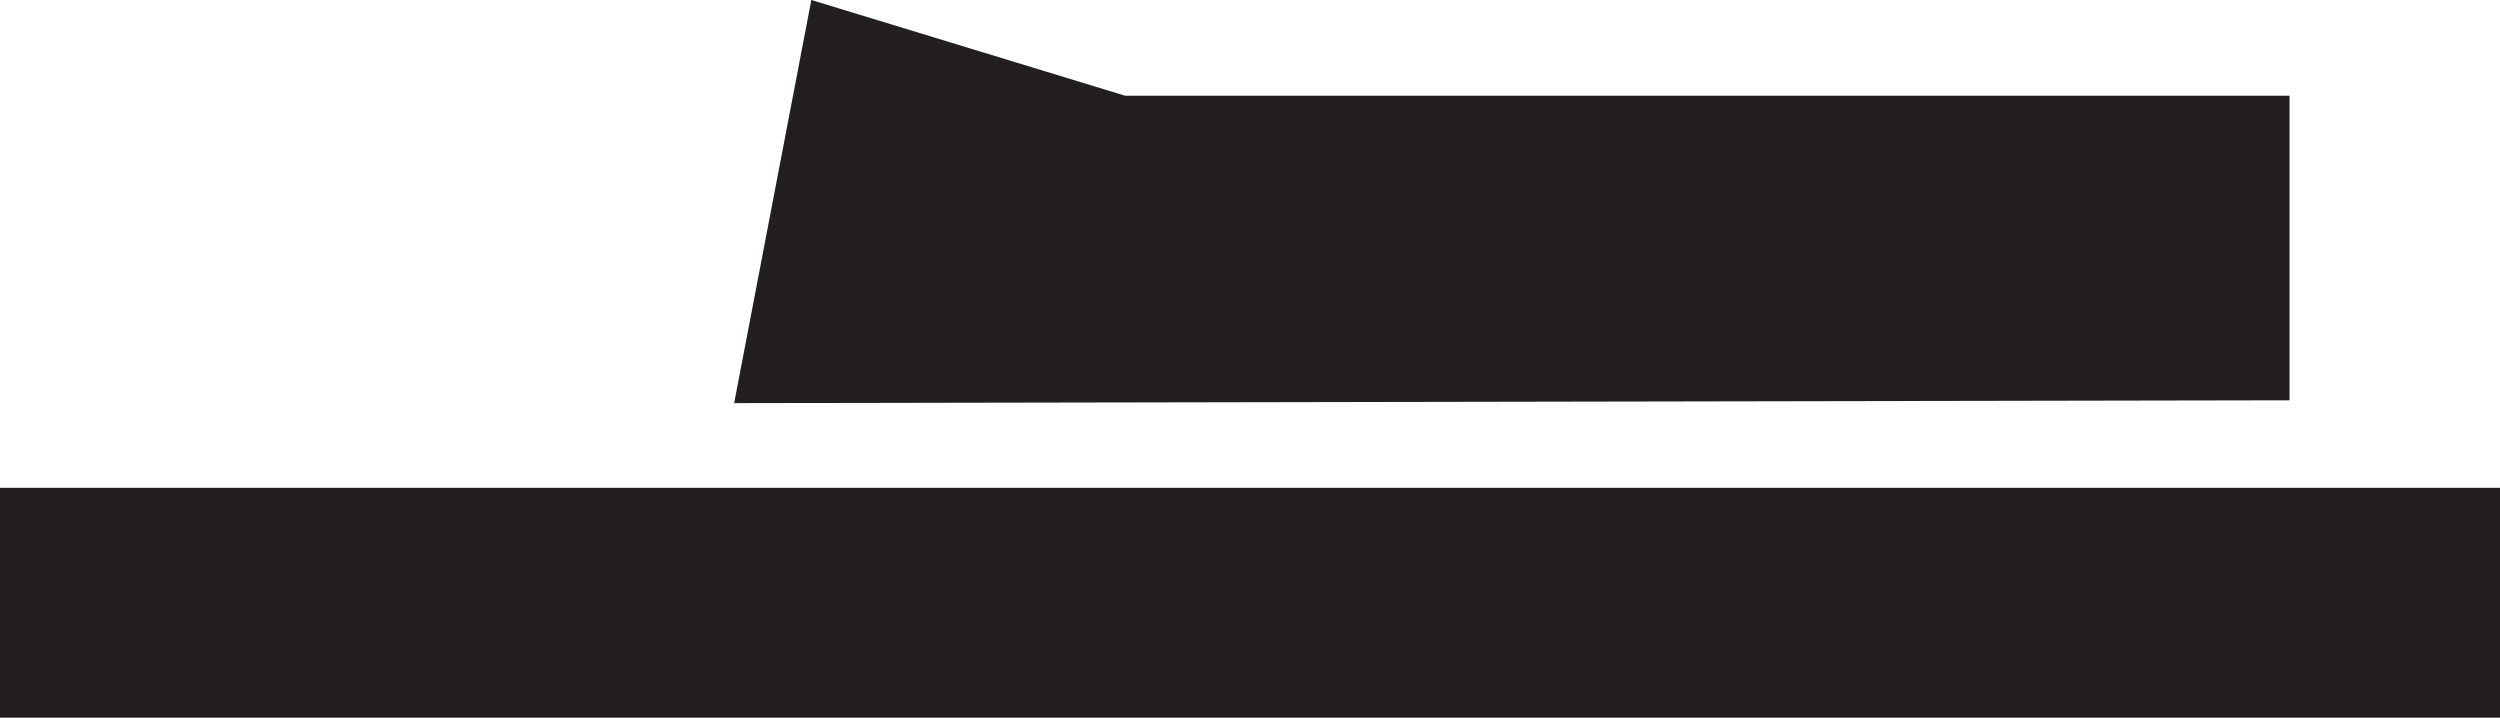 <?xml version="1.0" encoding="utf-8"?>
<!-- Generator: Adobe Illustrator 16.0.0, SVG Export Plug-In . SVG Version: 6.00 Build 0)  -->
<!DOCTYPE svg PUBLIC "-//W3C//DTD SVG 1.0//EN" "http://www.w3.org/TR/2001/REC-SVG-20010904/DTD/svg10.dtd">
<svg version="1.0" id="Calque_1" xmlns="http://www.w3.org/2000/svg" xmlns:xlink="http://www.w3.org/1999/xlink" x="0px" y="0px"
	 width="206.666px" height="59.326px" viewBox="0 0 206.666 59.326" style="enable-background:new 0 0 206.666 59.326;"
	 xml:space="preserve">
<style type="text/css">
<![CDATA[
	.st0{fill:#231F20;}
]]>
</style>
<g>
	<polyline class="st0" points="189.269,33.091 189.269,7.916 93.02,7.916 67.07,0 60.69,33.325 	"/>
</g>
<rect y="40.325" class="st0" width="206.666" height="19.001"/>
</svg>
